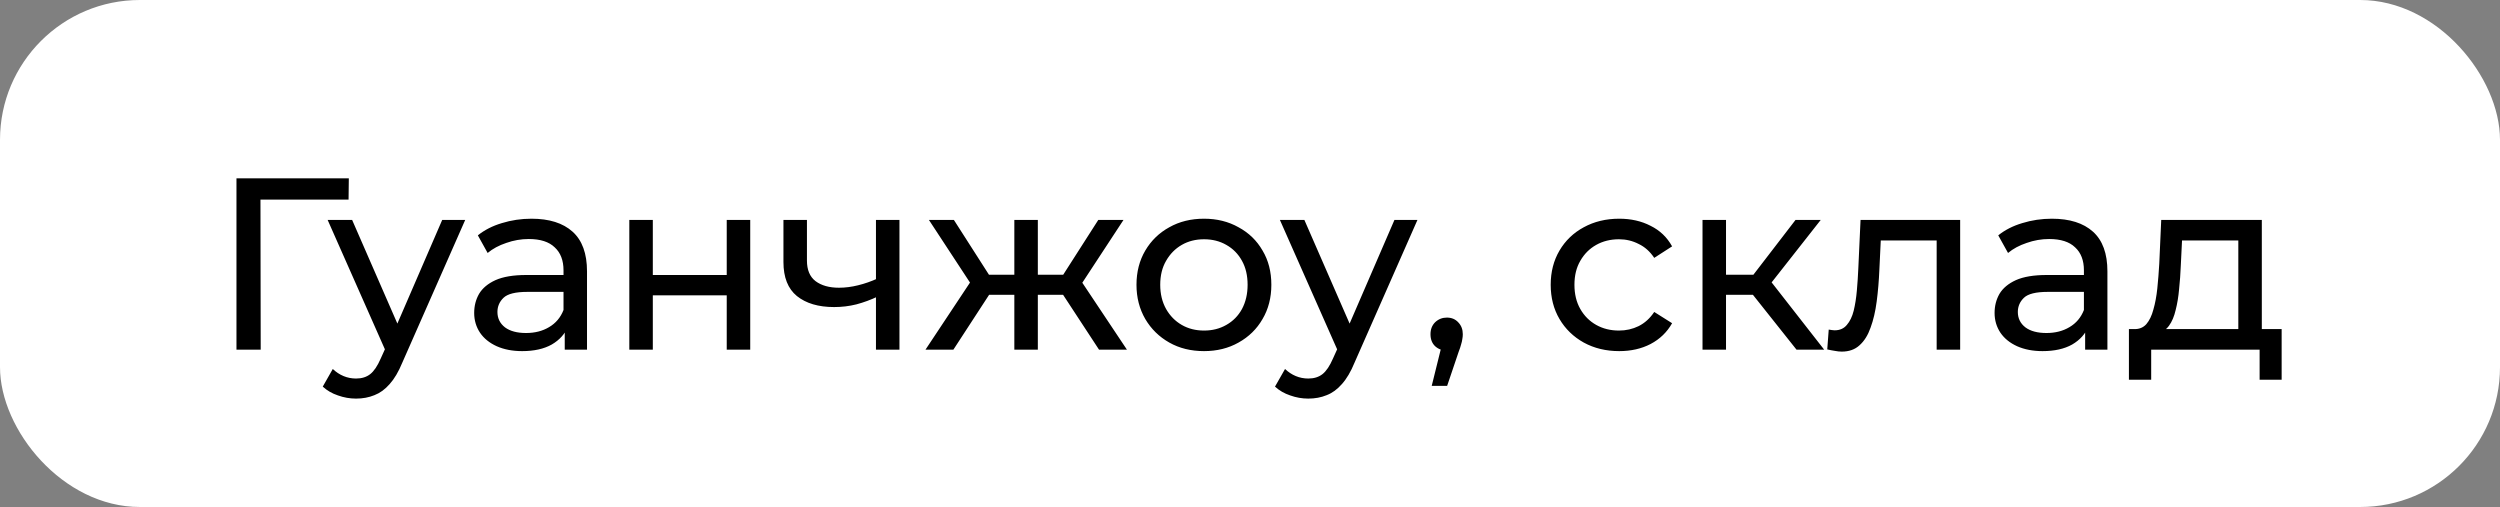 <?xml version="1.0" encoding="UTF-8"?> <svg xmlns="http://www.w3.org/2000/svg" width="143" height="29" viewBox="0 0 143 29" fill="none"><rect x="0" y="0" width="143" height="29" fill="#808080" stroke="none"/> <rect width="143" height="29" rx="8" fill="white"></rect> <path d="M13.526 20V10.2H19.952L19.938 11.418H14.562L14.898 11.068L14.912 20H13.526ZM20.366 22.8C20.011 22.8 19.666 22.739 19.329 22.618C18.994 22.506 18.704 22.338 18.462 22.114L19.035 21.106C19.222 21.283 19.427 21.419 19.651 21.512C19.875 21.605 20.113 21.652 20.366 21.652C20.692 21.652 20.963 21.568 21.177 21.4C21.392 21.232 21.593 20.933 21.779 20.504L22.241 19.482L22.381 19.314L25.294 12.58H26.61L23.012 20.742C22.797 21.265 22.554 21.675 22.284 21.974C22.022 22.273 21.733 22.483 21.416 22.604C21.098 22.735 20.748 22.8 20.366 22.8ZM22.13 20.238L18.741 12.58H20.142L23.026 19.188L22.13 20.238ZM32.303 20V18.432L32.233 18.138V15.464C32.233 14.895 32.065 14.456 31.729 14.148C31.402 13.831 30.908 13.672 30.245 13.672C29.806 13.672 29.377 13.747 28.957 13.896C28.537 14.036 28.183 14.227 27.893 14.47L27.333 13.462C27.716 13.154 28.173 12.921 28.705 12.762C29.247 12.594 29.811 12.51 30.399 12.51C31.416 12.51 32.2 12.757 32.751 13.252C33.302 13.747 33.577 14.503 33.577 15.52V20H32.303ZM29.867 20.084C29.317 20.084 28.831 19.991 28.411 19.804C28 19.617 27.683 19.361 27.459 19.034C27.235 18.698 27.123 18.32 27.123 17.9C27.123 17.499 27.216 17.135 27.403 16.808C27.599 16.481 27.912 16.22 28.341 16.024C28.78 15.828 29.368 15.73 30.105 15.73H32.457V16.696H30.161C29.489 16.696 29.037 16.808 28.803 17.032C28.57 17.256 28.453 17.527 28.453 17.844C28.453 18.208 28.598 18.502 28.887 18.726C29.177 18.941 29.578 19.048 30.091 19.048C30.595 19.048 31.034 18.936 31.407 18.712C31.79 18.488 32.065 18.161 32.233 17.732L32.499 18.656C32.322 19.095 32.009 19.445 31.561 19.706C31.113 19.958 30.549 20.084 29.867 20.084ZM35.997 20V12.58H37.341V15.73H41.569V12.58H42.913V20H41.569V16.892H37.341V20H35.997ZM50.203 16.962C49.811 17.149 49.405 17.298 48.985 17.41C48.574 17.513 48.149 17.564 47.711 17.564C46.815 17.564 46.105 17.354 45.583 16.934C45.069 16.514 44.813 15.865 44.813 14.988V12.58H46.157V14.904C46.157 15.436 46.32 15.828 46.647 16.08C46.983 16.332 47.431 16.458 47.991 16.458C48.345 16.458 48.709 16.411 49.083 16.318C49.465 16.225 49.839 16.094 50.203 15.926V16.962ZM50.105 20V12.58H51.449V20H50.105ZM62.864 20L60.498 16.388L61.604 15.716L64.46 20H62.864ZM58.958 16.864V15.716H61.366V16.864H58.958ZM61.73 16.444L60.456 16.276L62.822 12.58H64.264L61.73 16.444ZM54.534 20H52.938L55.78 15.716L56.886 16.388L54.534 20ZM59.364 20H58.02V12.58H59.364V20ZM58.426 16.864H56.032V15.716H58.426V16.864ZM55.668 16.444L53.134 12.58H54.562L56.928 16.276L55.668 16.444ZM68.871 20.084C68.124 20.084 67.461 19.921 66.883 19.594C66.304 19.267 65.847 18.819 65.511 18.25C65.175 17.671 65.007 17.018 65.007 16.29C65.007 15.553 65.175 14.899 65.511 14.33C65.847 13.761 66.304 13.317 66.883 13C67.461 12.673 68.124 12.51 68.871 12.51C69.608 12.51 70.266 12.673 70.845 13C71.433 13.317 71.89 13.761 72.217 14.33C72.553 14.89 72.721 15.543 72.721 16.29C72.721 17.027 72.553 17.681 72.217 18.25C71.89 18.819 71.433 19.267 70.845 19.594C70.266 19.921 69.608 20.084 68.871 20.084ZM68.871 18.908C69.347 18.908 69.771 18.801 70.145 18.586C70.527 18.371 70.826 18.068 71.041 17.676C71.255 17.275 71.363 16.813 71.363 16.29C71.363 15.758 71.255 15.301 71.041 14.918C70.826 14.526 70.527 14.223 70.145 14.008C69.771 13.793 69.347 13.686 68.871 13.686C68.395 13.686 67.97 13.793 67.597 14.008C67.223 14.223 66.925 14.526 66.701 14.918C66.477 15.301 66.365 15.758 66.365 16.29C66.365 16.813 66.477 17.275 66.701 17.676C66.925 18.068 67.223 18.371 67.597 18.586C67.97 18.801 68.395 18.908 68.871 18.908ZM74.834 22.8C74.48 22.8 74.134 22.739 73.798 22.618C73.462 22.506 73.173 22.338 72.93 22.114L73.504 21.106C73.691 21.283 73.896 21.419 74.12 21.512C74.344 21.605 74.582 21.652 74.834 21.652C75.161 21.652 75.432 21.568 75.646 21.4C75.861 21.232 76.062 20.933 76.248 20.504L76.71 19.482L76.85 19.314L79.762 12.58H81.078L77.48 20.742C77.266 21.265 77.023 21.675 76.752 21.974C76.491 22.273 76.202 22.483 75.884 22.604C75.567 22.735 75.217 22.8 74.834 22.8ZM76.598 20.238L73.21 12.58H74.61L77.494 19.188L76.598 20.238ZM81.894 22.072L82.594 19.244L82.776 20.056C82.506 20.056 82.277 19.972 82.09 19.804C81.913 19.636 81.824 19.407 81.824 19.118C81.824 18.838 81.913 18.609 82.09 18.432C82.277 18.255 82.501 18.166 82.762 18.166C83.033 18.166 83.252 18.259 83.42 18.446C83.588 18.623 83.672 18.847 83.672 19.118C83.672 19.211 83.663 19.305 83.644 19.398C83.635 19.482 83.612 19.585 83.574 19.706C83.546 19.818 83.5 19.958 83.434 20.126L82.776 22.072H81.894ZM92.62 20.084C91.864 20.084 91.187 19.921 90.59 19.594C90.002 19.267 89.54 18.819 89.204 18.25C88.868 17.681 88.7 17.027 88.7 16.29C88.7 15.553 88.868 14.899 89.204 14.33C89.54 13.761 90.002 13.317 90.59 13C91.187 12.673 91.864 12.51 92.62 12.51C93.292 12.51 93.889 12.645 94.412 12.916C94.944 13.177 95.355 13.569 95.644 14.092L94.622 14.75C94.379 14.386 94.081 14.12 93.726 13.952C93.381 13.775 93.007 13.686 92.606 13.686C92.121 13.686 91.687 13.793 91.304 14.008C90.921 14.223 90.618 14.526 90.394 14.918C90.17 15.301 90.058 15.758 90.058 16.29C90.058 16.822 90.17 17.284 90.394 17.676C90.618 18.068 90.921 18.371 91.304 18.586C91.687 18.801 92.121 18.908 92.606 18.908C93.007 18.908 93.381 18.824 93.726 18.656C94.081 18.479 94.379 18.208 94.622 17.844L95.644 18.488C95.355 19.001 94.944 19.398 94.412 19.678C93.889 19.949 93.292 20.084 92.62 20.084ZM102.76 20L99.89 16.388L100.996 15.716L104.342 20H102.76ZM97.384 20V12.58H98.728V20H97.384ZM98.322 16.864V15.716H100.772V16.864H98.322ZM101.108 16.444L99.862 16.276L102.704 12.58H104.146L101.108 16.444ZM104.519 19.986L104.603 18.852C104.669 18.861 104.729 18.871 104.785 18.88C104.841 18.889 104.893 18.894 104.939 18.894C105.238 18.894 105.471 18.791 105.639 18.586C105.817 18.381 105.947 18.11 106.031 17.774C106.115 17.429 106.176 17.041 106.213 16.612C106.251 16.183 106.279 15.753 106.297 15.324L106.423 12.58H112.121V20H110.777V13.364L111.099 13.756H107.291L107.599 13.35L107.501 15.408C107.473 16.061 107.422 16.673 107.347 17.242C107.273 17.811 107.156 18.311 106.997 18.74C106.848 19.169 106.638 19.505 106.367 19.748C106.106 19.991 105.765 20.112 105.345 20.112C105.224 20.112 105.093 20.098 104.953 20.07C104.823 20.051 104.678 20.023 104.519 19.986ZM119.27 20V18.432L119.2 18.138V15.464C119.2 14.895 119.032 14.456 118.696 14.148C118.369 13.831 117.875 13.672 117.212 13.672C116.773 13.672 116.344 13.747 115.924 13.896C115.504 14.036 115.149 14.227 114.86 14.47L114.3 13.462C114.683 13.154 115.14 12.921 115.672 12.762C116.213 12.594 116.778 12.51 117.366 12.51C118.383 12.51 119.167 12.757 119.718 13.252C120.269 13.747 120.544 14.503 120.544 15.52V20H119.27ZM116.834 20.084C116.283 20.084 115.798 19.991 115.378 19.804C114.967 19.617 114.65 19.361 114.426 19.034C114.202 18.698 114.09 18.32 114.09 17.9C114.09 17.499 114.183 17.135 114.37 16.808C114.566 16.481 114.879 16.22 115.308 16.024C115.747 15.828 116.335 15.73 117.072 15.73H119.424V16.696H117.128C116.456 16.696 116.003 16.808 115.77 17.032C115.537 17.256 115.42 17.527 115.42 17.844C115.42 18.208 115.565 18.502 115.854 18.726C116.143 18.941 116.545 19.048 117.058 19.048C117.562 19.048 118.001 18.936 118.374 18.712C118.757 18.488 119.032 18.161 119.2 17.732L119.466 18.656C119.289 19.095 118.976 19.445 118.528 19.706C118.08 19.958 117.515 20.084 116.834 20.084ZM128.032 19.37V13.756H124.812L124.742 15.184C124.723 15.651 124.691 16.103 124.644 16.542C124.607 16.971 124.541 17.368 124.448 17.732C124.364 18.096 124.238 18.395 124.07 18.628C123.902 18.861 123.678 19.006 123.398 19.062L122.068 18.824C122.357 18.833 122.591 18.74 122.768 18.544C122.945 18.339 123.081 18.059 123.174 17.704C123.277 17.349 123.351 16.948 123.398 16.5C123.445 16.043 123.482 15.571 123.51 15.086L123.622 12.58H129.376V19.37H128.032ZM121.774 21.722V18.824H130.51V21.722H129.25V20H123.048V21.722H121.774Z" fill="black"></path> </svg> 